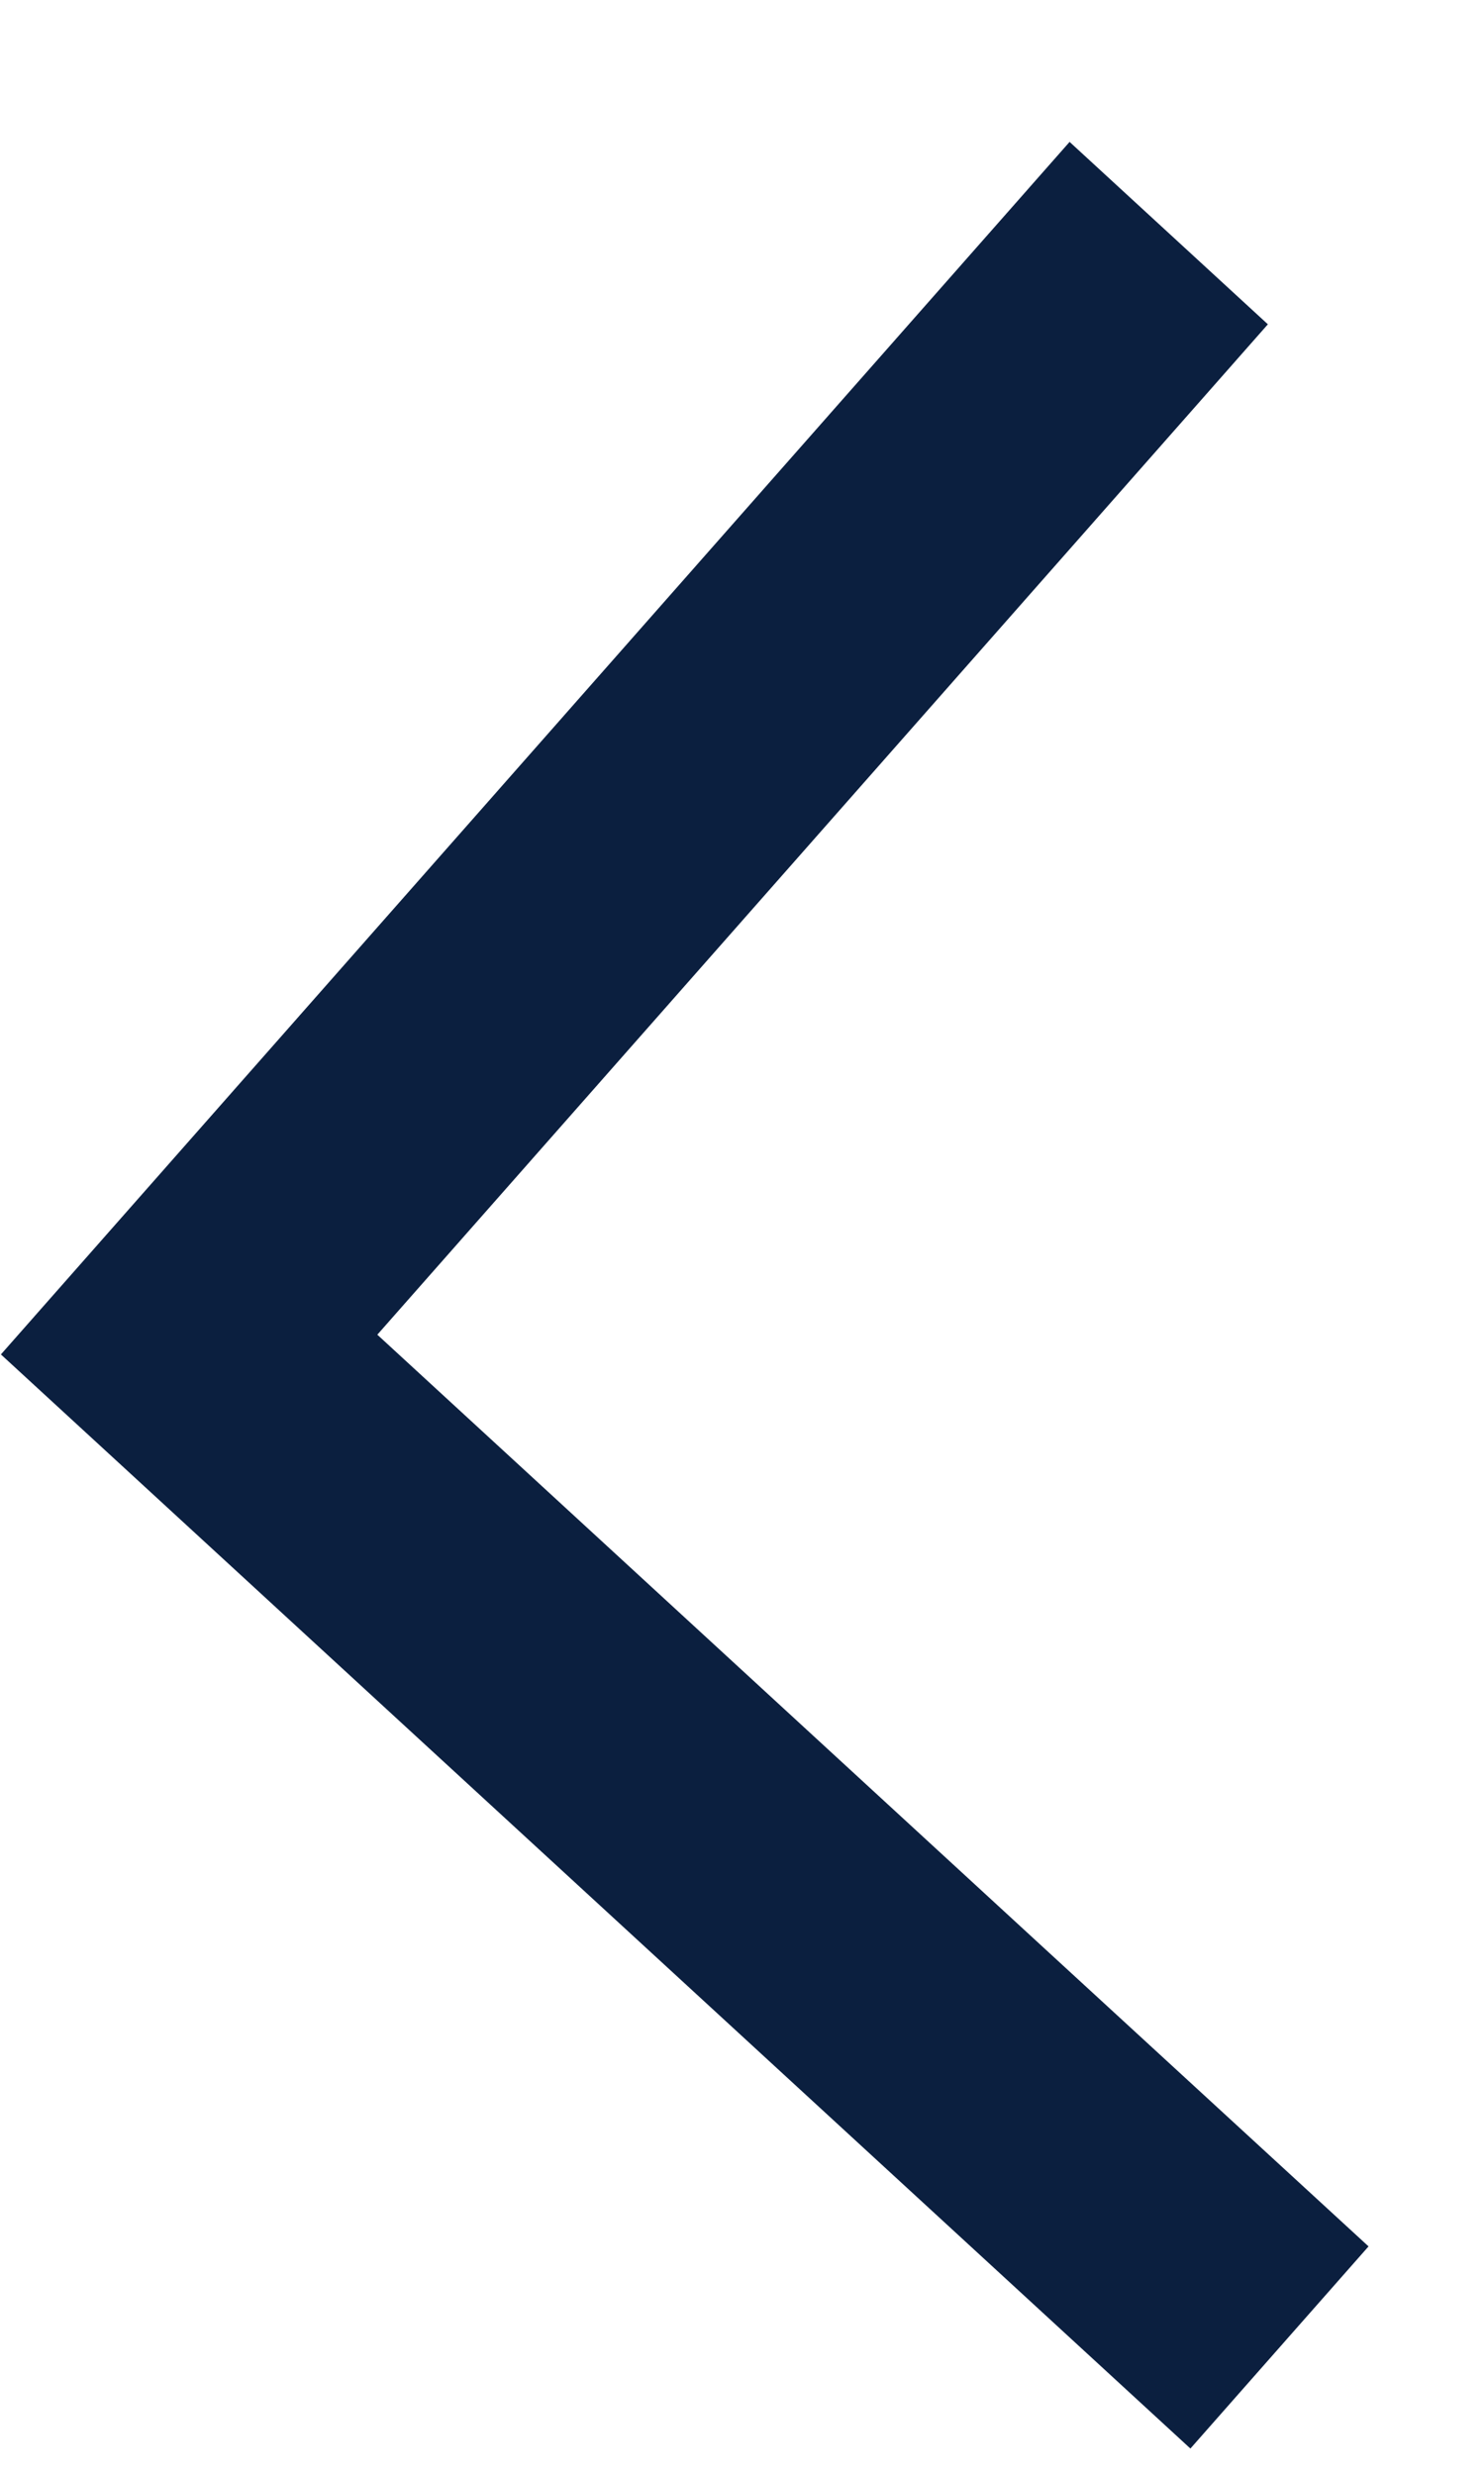<svg xmlns="http://www.w3.org/2000/svg" width="9" height="15" viewBox="0 0 9 15">
    <g fill="none" fill-rule="evenodd">
        <g fill="#0B1F3F">
            <g>
                <path d="M27.143 10L34 17 27.143 24 26 22.833 31.714 17 27.868 13.073 26 11.167z" transform="translate(-1174 -420) translate(1148 411) rotate(177 30 17)"/>
            </g>
        </g>
    </g>
</svg>
